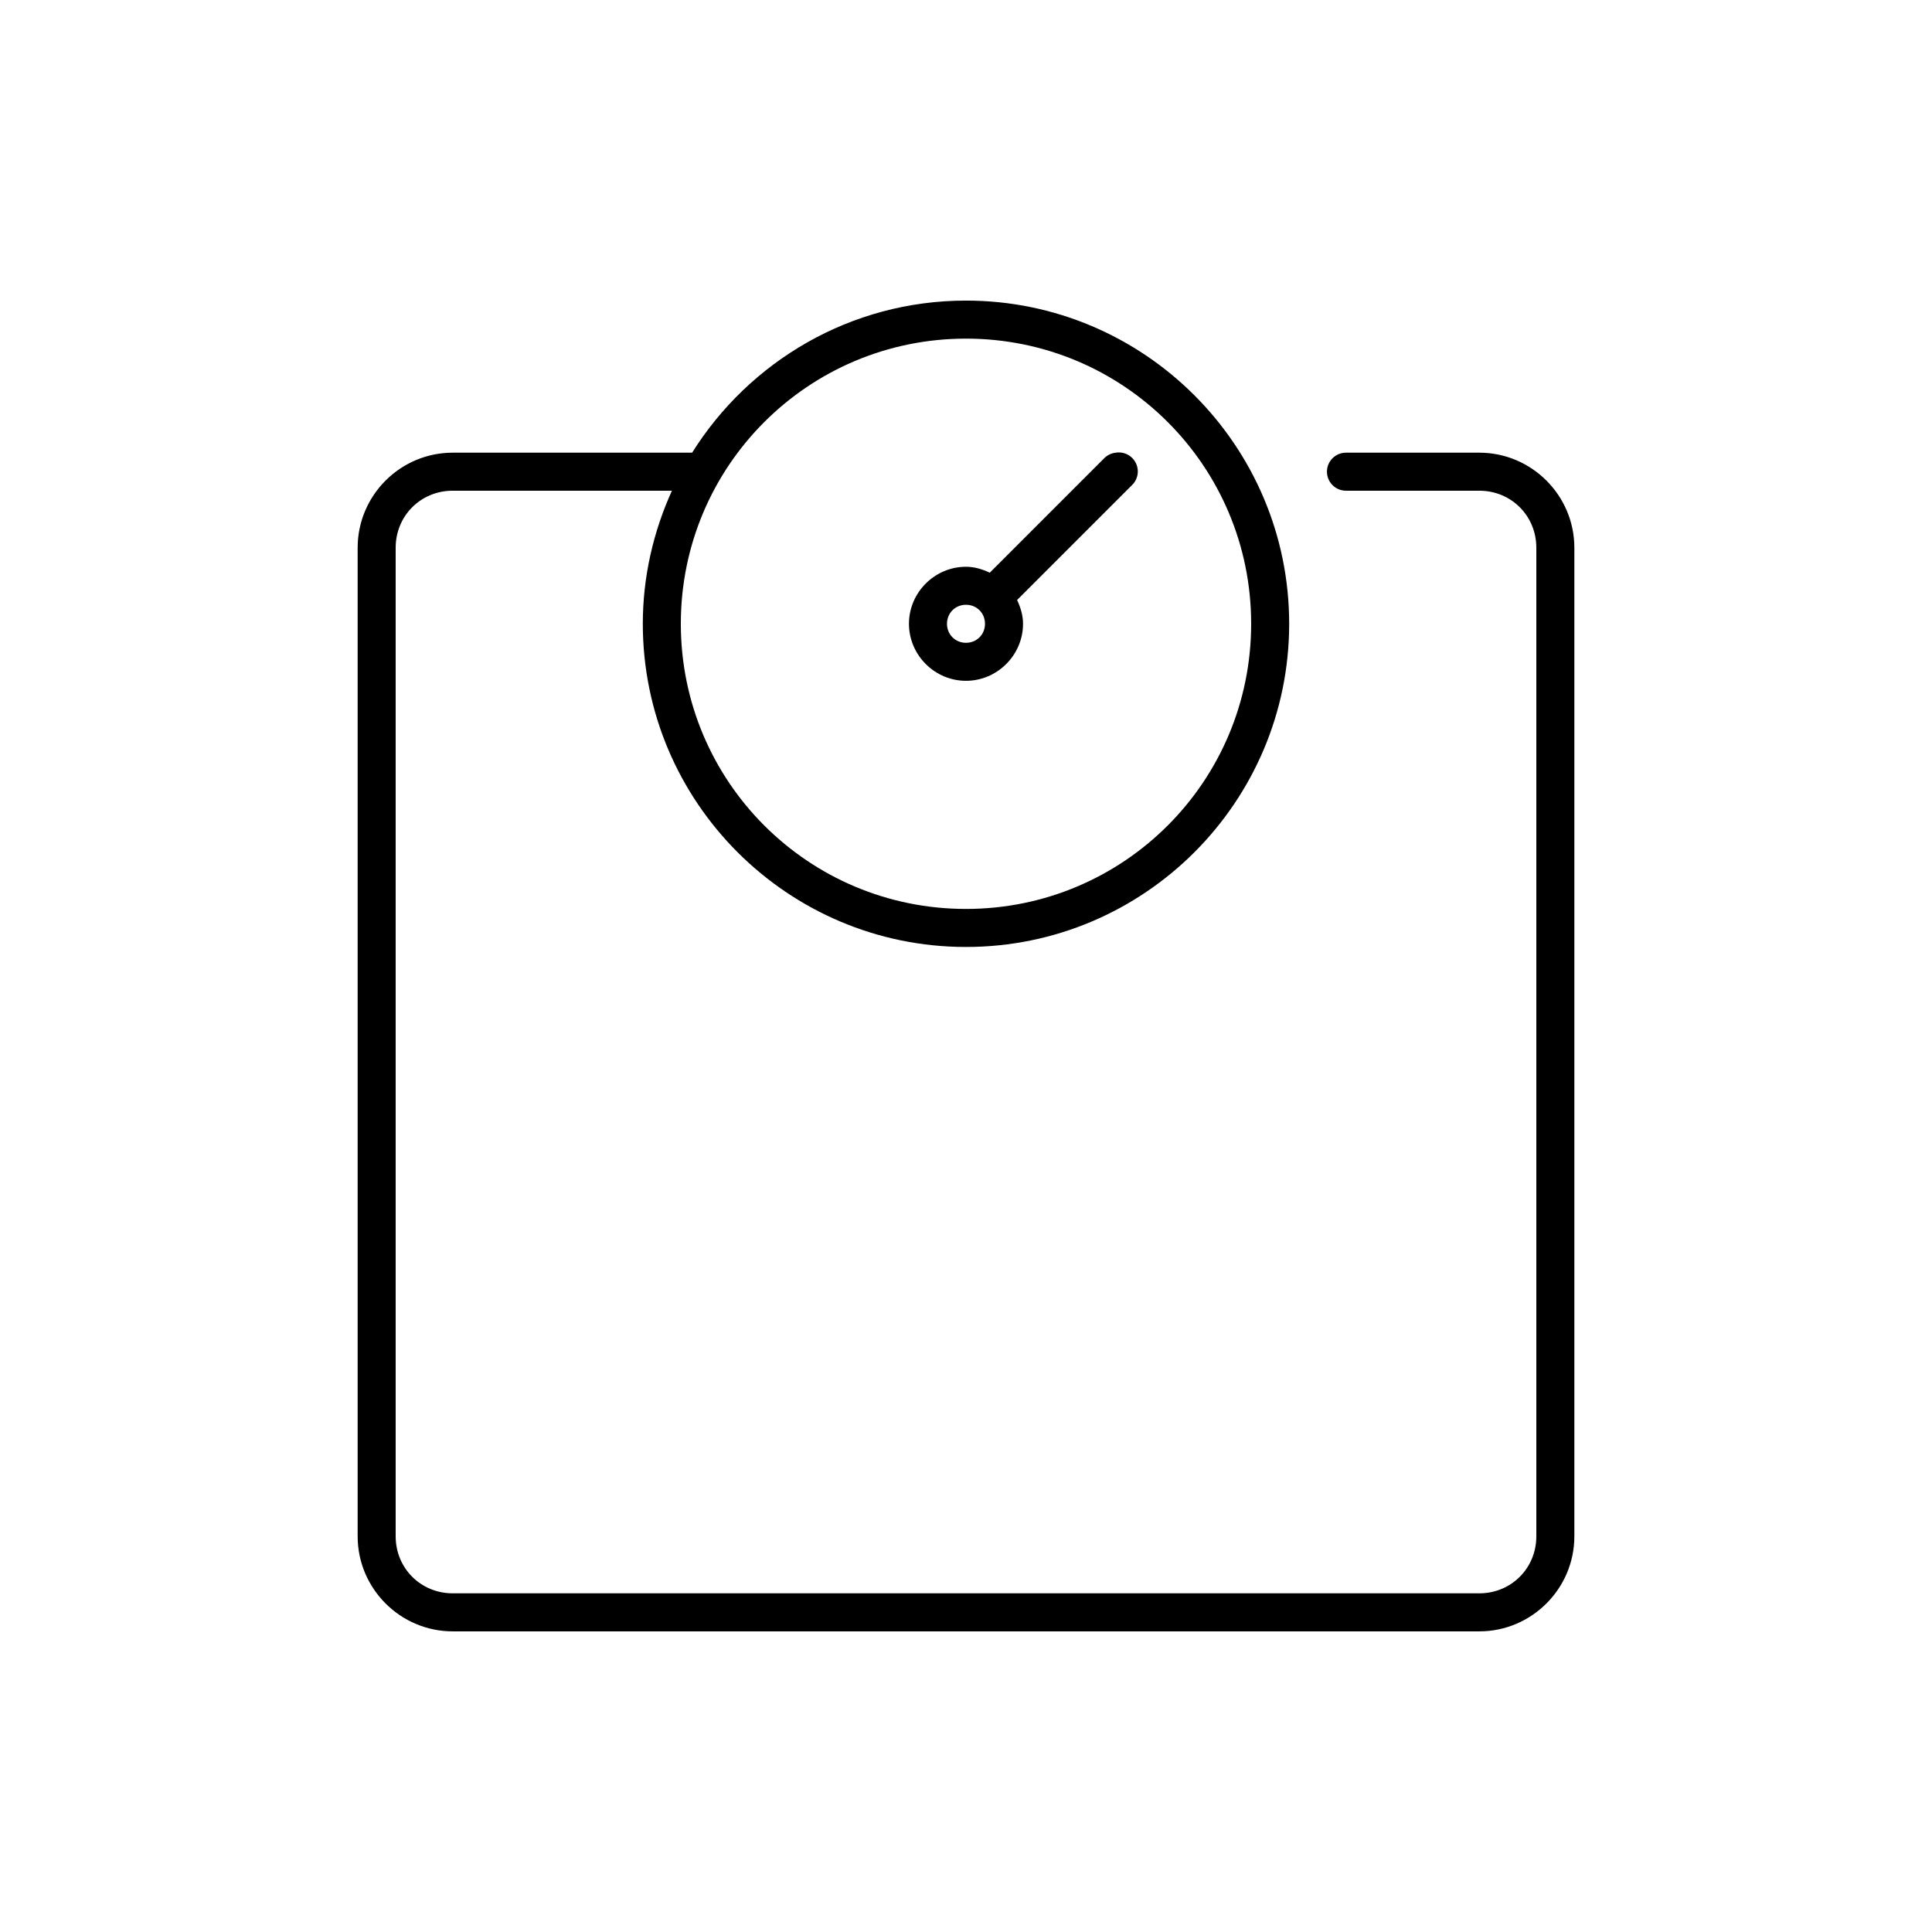<?xml version="1.0" encoding="UTF-8"?>
<!-- Uploaded to: SVG Repo, www.svgrepo.com, Generator: SVG Repo Mixer Tools -->
<svg fill="#000000" width="800px" height="800px" version="1.1" viewBox="144 144 512 512" xmlns="http://www.w3.org/2000/svg">
 <path d="m400 223.66c-30.59 0-57.414 16.117-72.582 40.305h-63.449c-13.867 0-25.188 11.324-25.188 25.191v261.98c0 13.867 11.32 25.191 25.188 25.191h272.06c13.867 0 25.191-11.324 25.191-25.191v-261.98c0-13.867-11.324-25.191-25.191-25.191h-35.266c-1.352-0.02-2.648 0.504-3.609 1.453-0.961 0.945-1.5 2.238-1.5 3.586 0 1.348 0.539 2.641 1.5 3.59 0.961 0.945 2.258 1.469 3.609 1.449h35.266c8.461 0 15.113 6.652 15.113 15.113v261.98c0 8.461-6.652 15.113-15.113 15.113h-272.06c-8.461 0-15.113-6.652-15.113-15.113v-261.98c0-8.461 6.652-15.113 15.113-15.113h58.098c-4.883 10.766-7.715 22.699-7.715 35.266 0 47.242 38.406 85.648 85.648 85.648s85.645-38.406 85.645-85.648-38.402-85.648-85.645-85.648zm0 10.078c41.797 0 75.57 33.773 75.57 75.57s-33.773 75.57-75.57 75.57-75.574-33.773-75.574-75.57 33.777-75.57 75.574-75.57zm39.672 30.227c-1.125 0.125-2.18 0.621-2.988 1.418l-30.387 30.387c-1.941-0.914-4.031-1.574-6.297-1.574-8.289 0-15.117 6.824-15.117 15.113s6.828 15.113 15.117 15.113c8.285 0 15.113-6.824 15.113-15.113 0-2.269-0.66-4.359-1.574-6.297l30.387-30.387c1.625-1.512 2.066-3.914 1.086-5.906-0.977-1.996-3.144-3.113-5.34-2.754zm-39.672 40.305c2.84 0 5.035 2.195 5.035 5.039s-2.195 5.039-5.035 5.039c-2.844 0-5.039-2.195-5.039-5.039s2.195-5.039 5.039-5.039z"/>
</svg>
